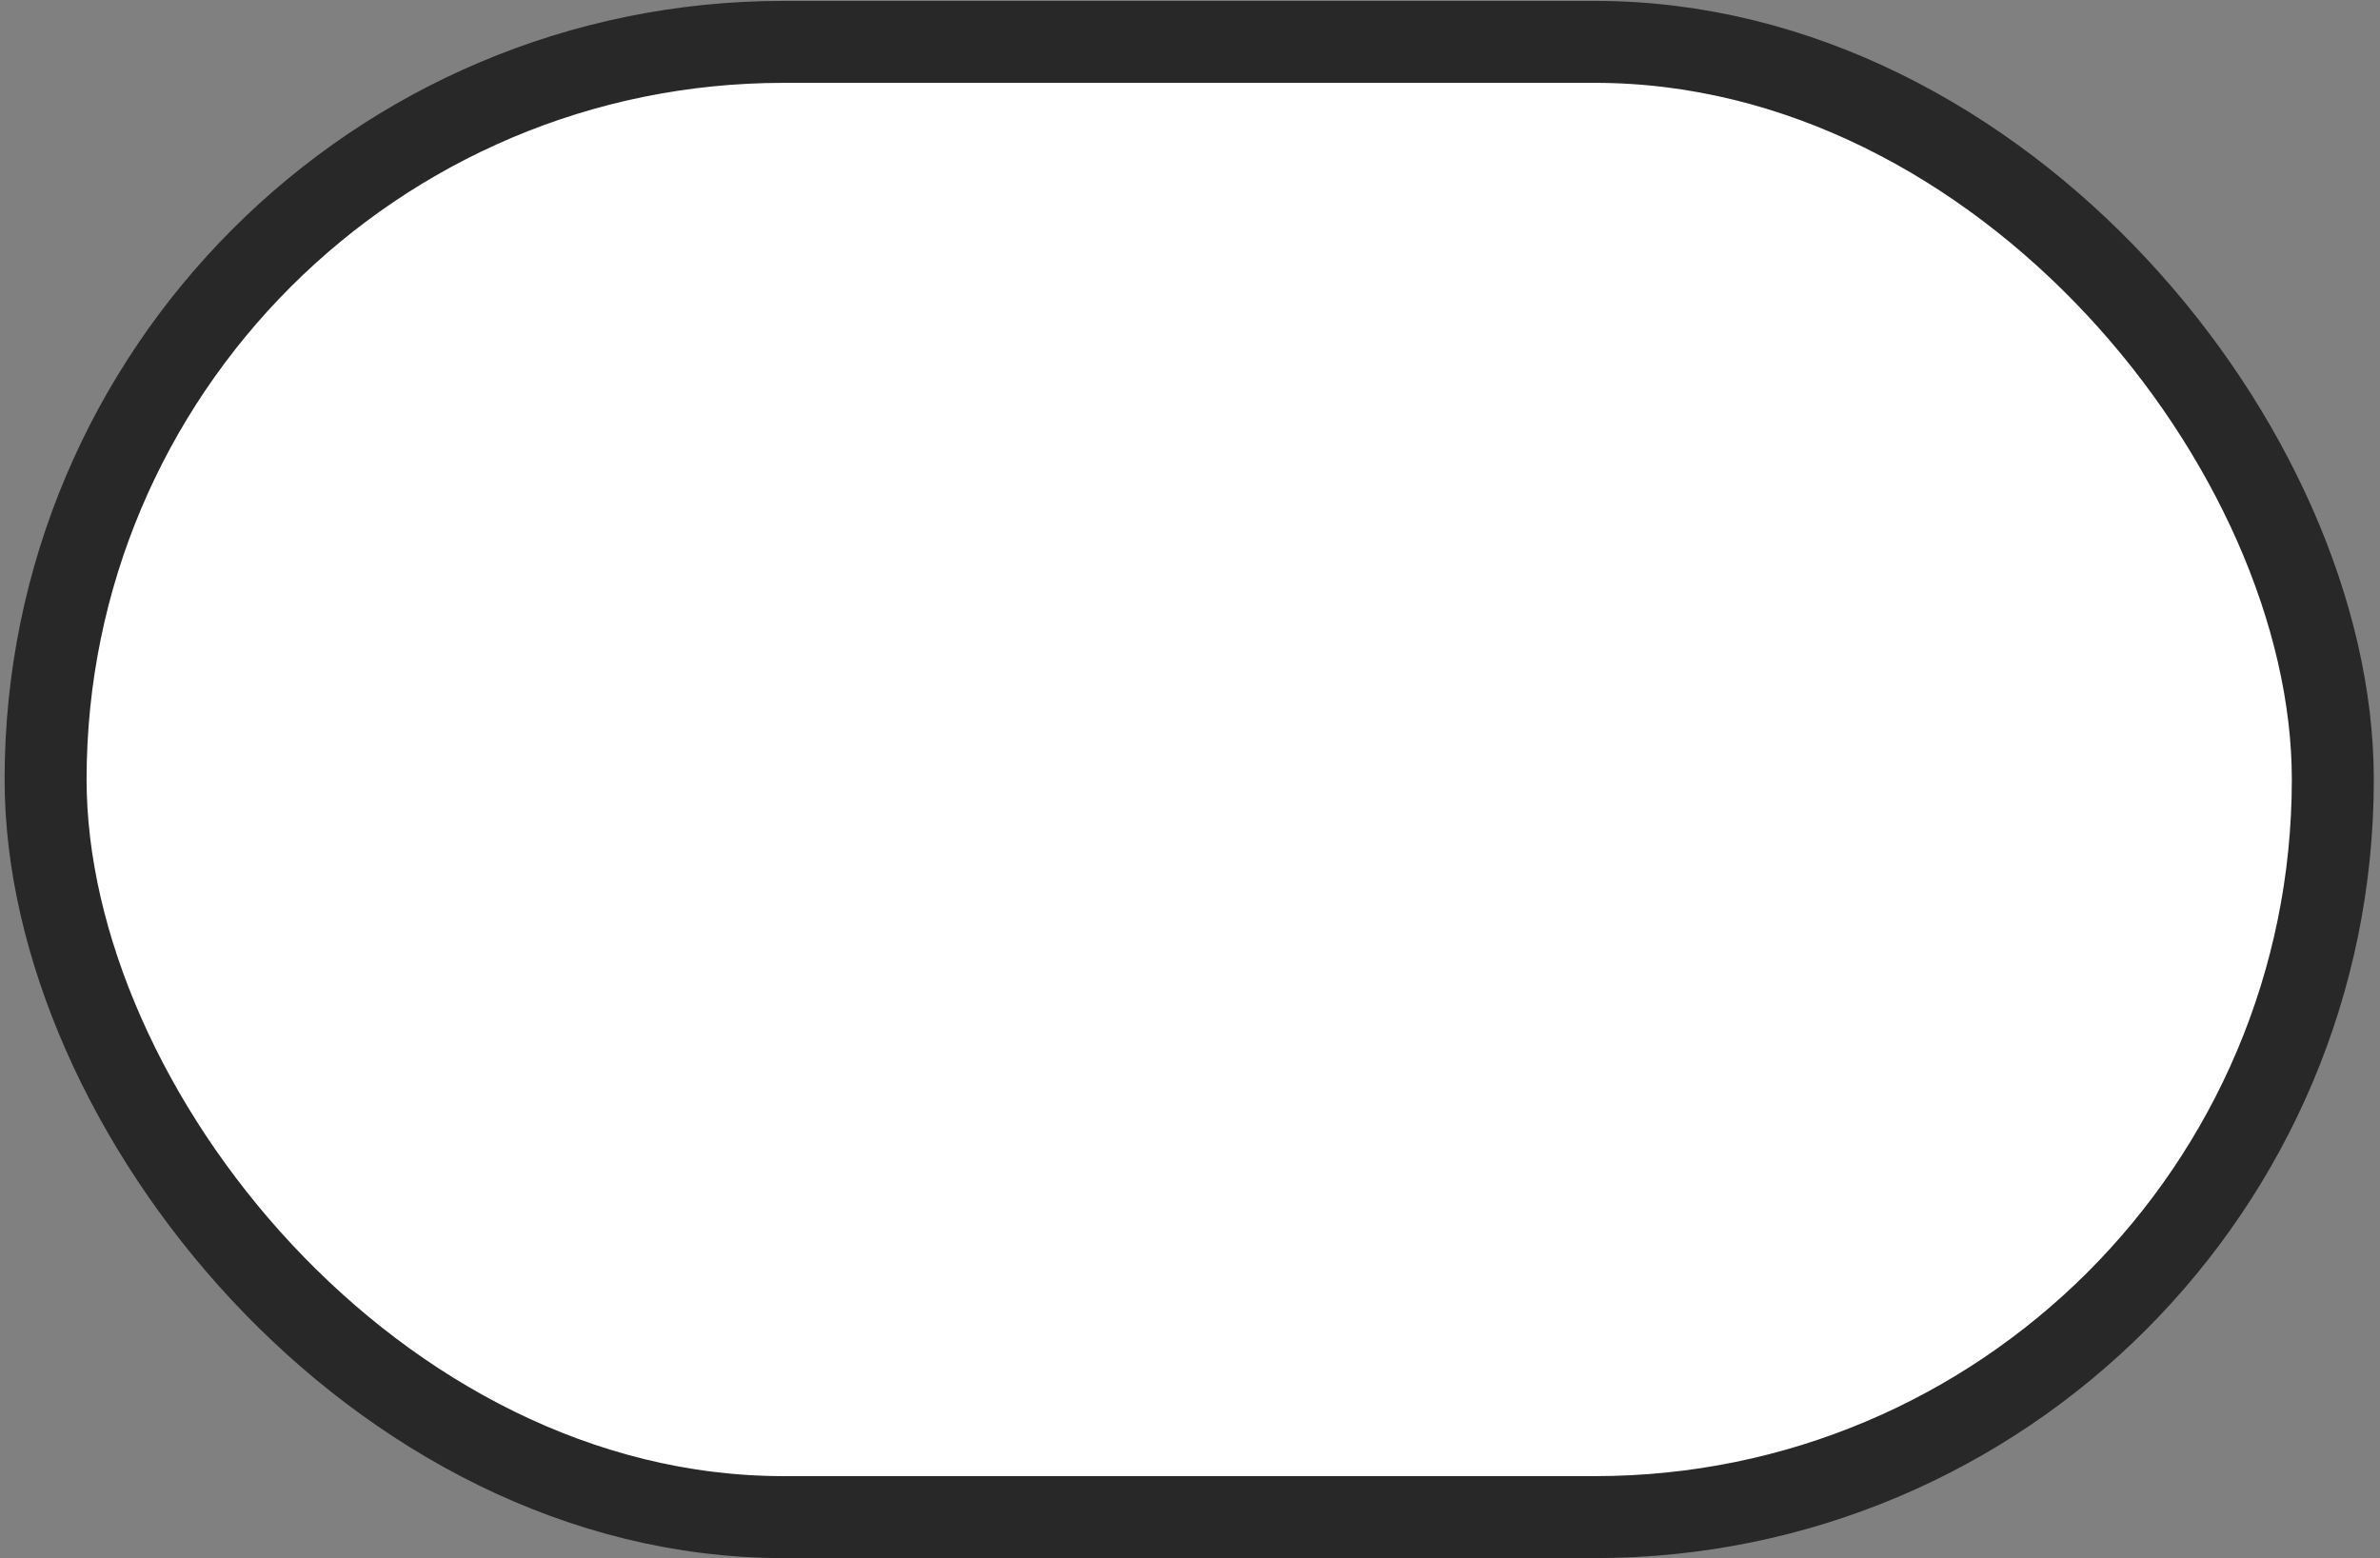 <svg width="197" height="129" viewBox="0 0 197 129" fill="none" xmlns="http://www.w3.org/2000/svg">
<rect x="0" y="0" width="197" height="129" fill="#808080" stroke="none"/>
<rect x="3.774" y="3.467" width="189.321" height="122.143" rx="61.071" fill="white" stroke="#282828" stroke-width="6.786"/>
</svg>
